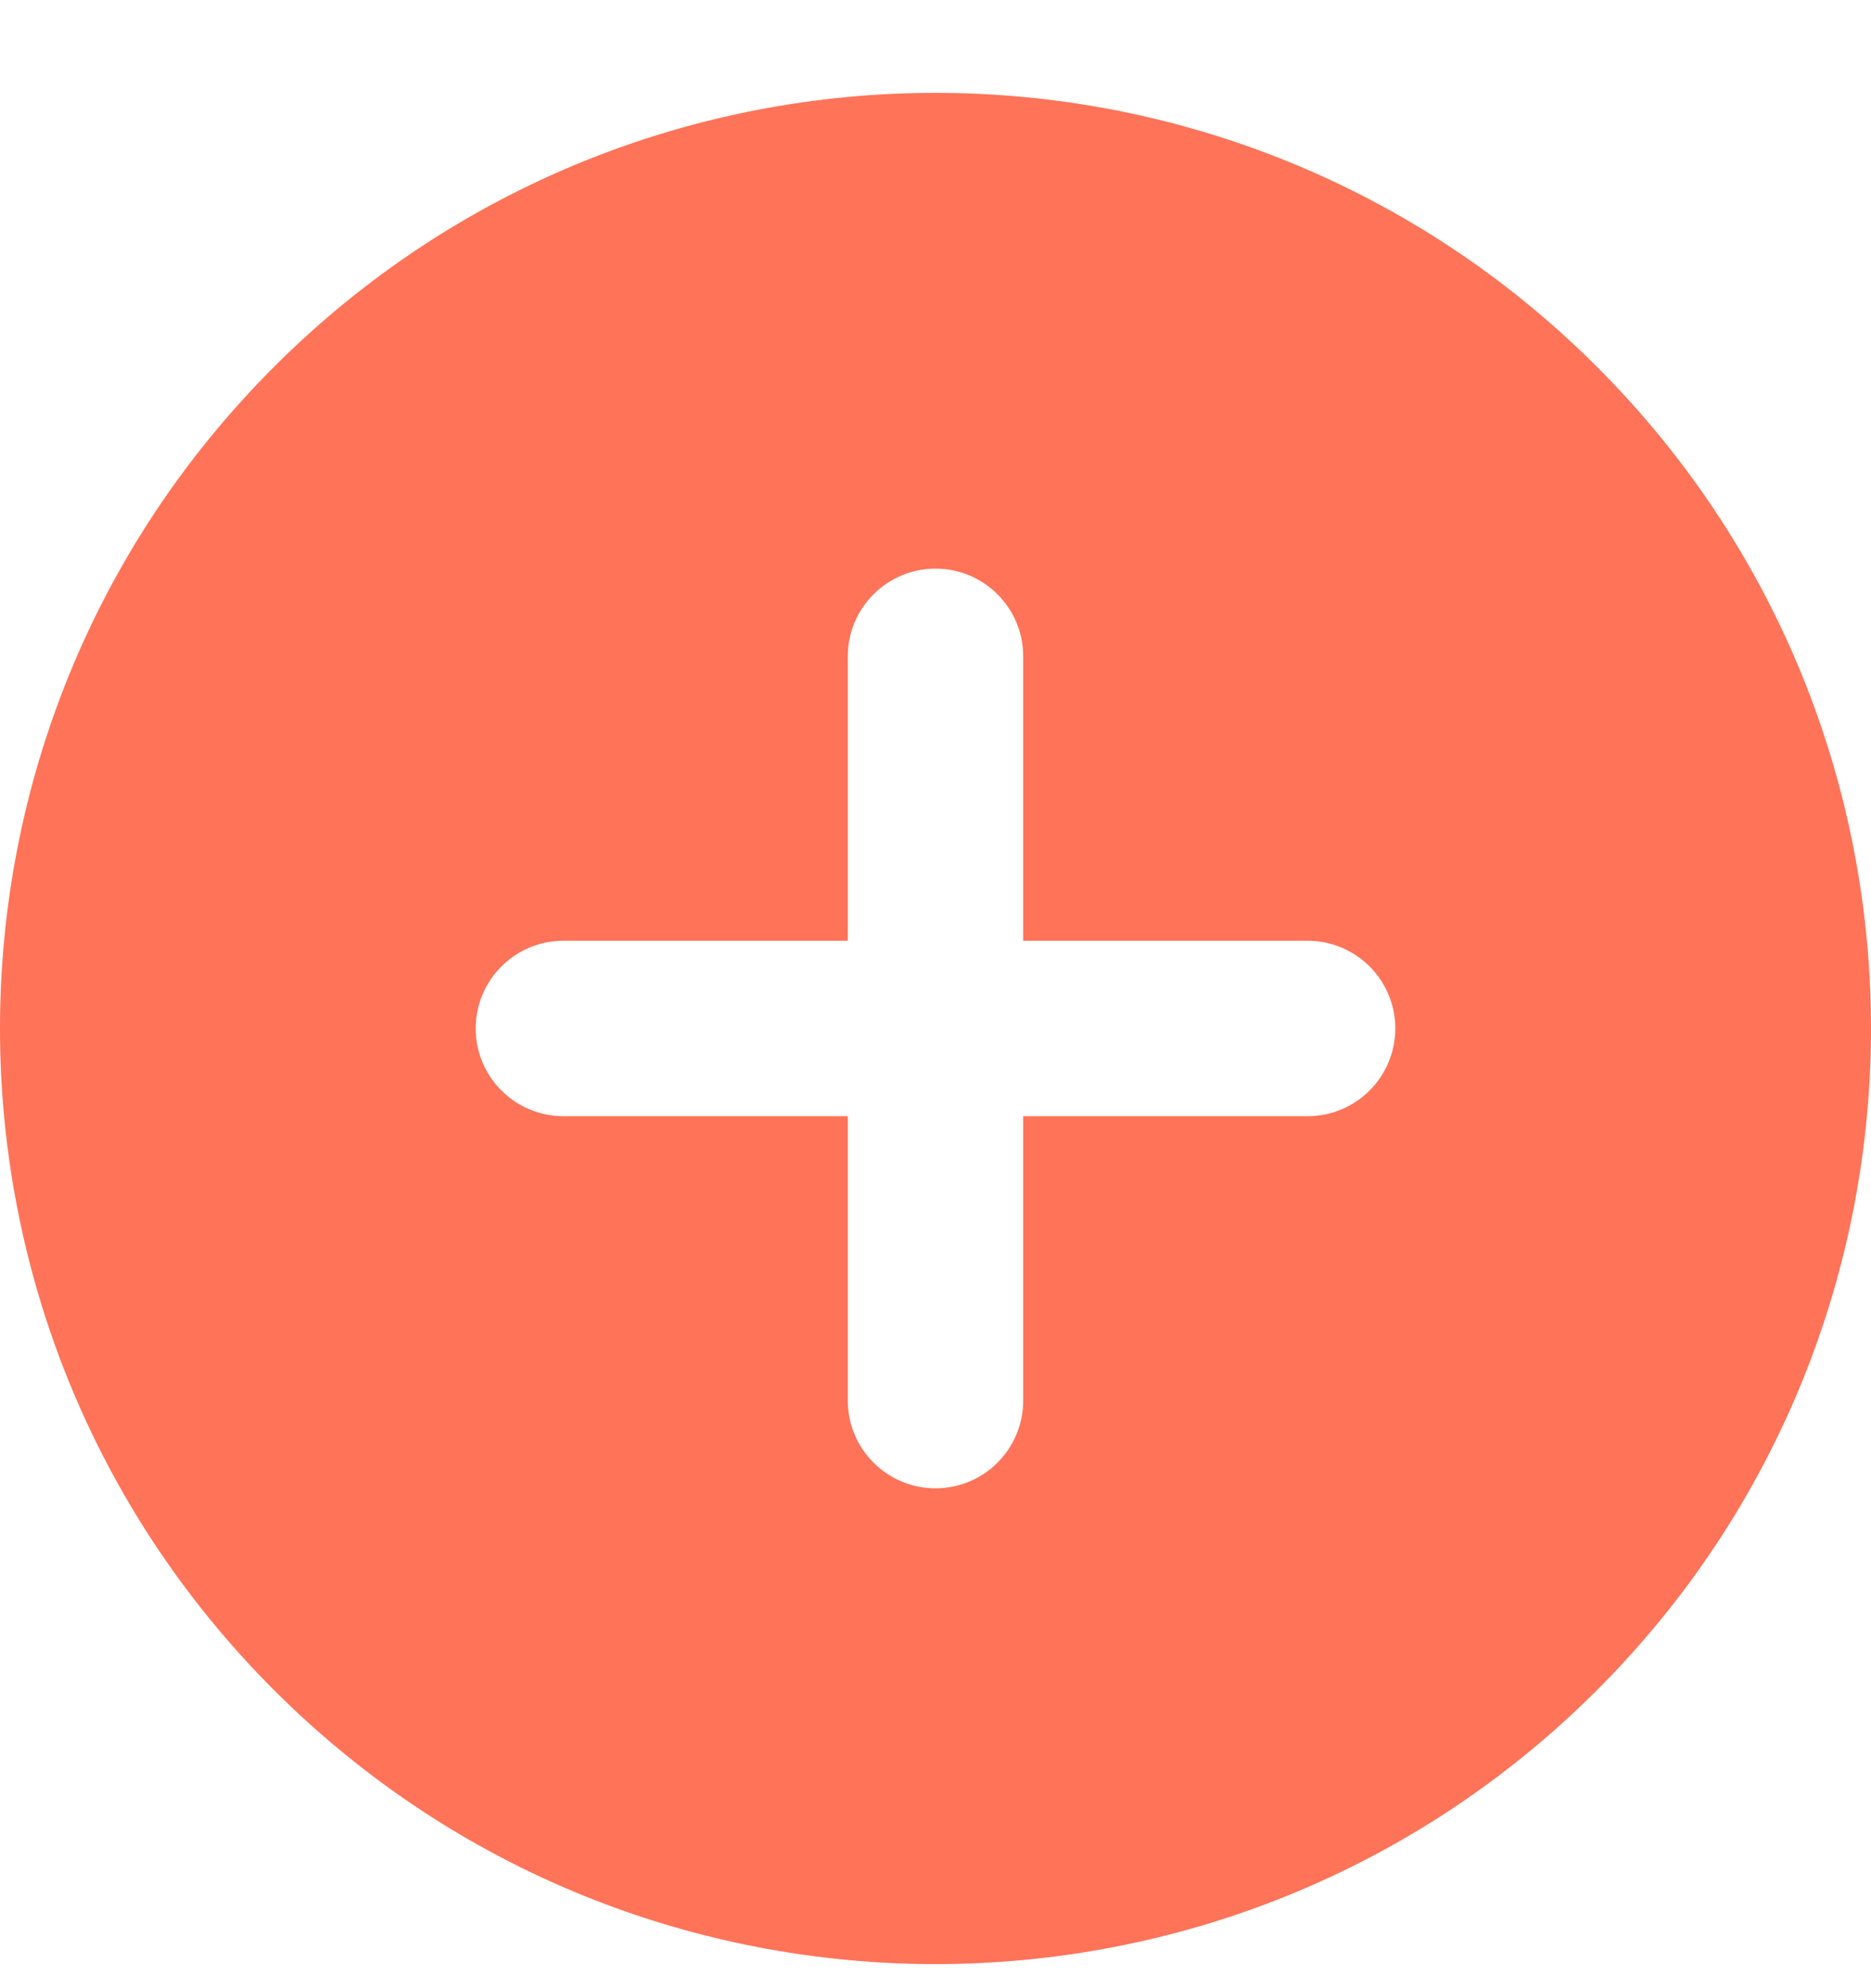 <?xml version="1.0" encoding="UTF-8"?>
<svg xmlns="http://www.w3.org/2000/svg" width="16" height="17" viewBox="0 0 16 17" fill="none">
  <path fill-rule="evenodd" clip-rule="evenodd" d="M13.657 14.451C16.781 11.327 16.781 6.261 13.657 3.137C10.533 0.013 5.467 0.013 2.343 3.137C-0.781 6.261 -0.781 11.327 2.343 14.451C5.467 17.575 10.533 17.575 13.657 14.451ZM4.818 8.044C4.404 8.044 4.068 8.38 4.068 8.794C4.068 9.208 4.404 9.544 4.818 9.544L7.25 9.544L7.25 11.976C7.25 12.39 7.586 12.726 8 12.726C8.414 12.726 8.75 12.39 8.75 11.976V9.544L11.182 9.544C11.596 9.544 11.932 9.208 11.932 8.794C11.932 8.38 11.596 8.044 11.182 8.044L8.75 8.044V5.612C8.75 5.198 8.414 4.862 8 4.862C7.586 4.862 7.25 5.198 7.25 5.612L7.25 8.044L4.818 8.044Z" fill="#FF7358"></path>
</svg>
